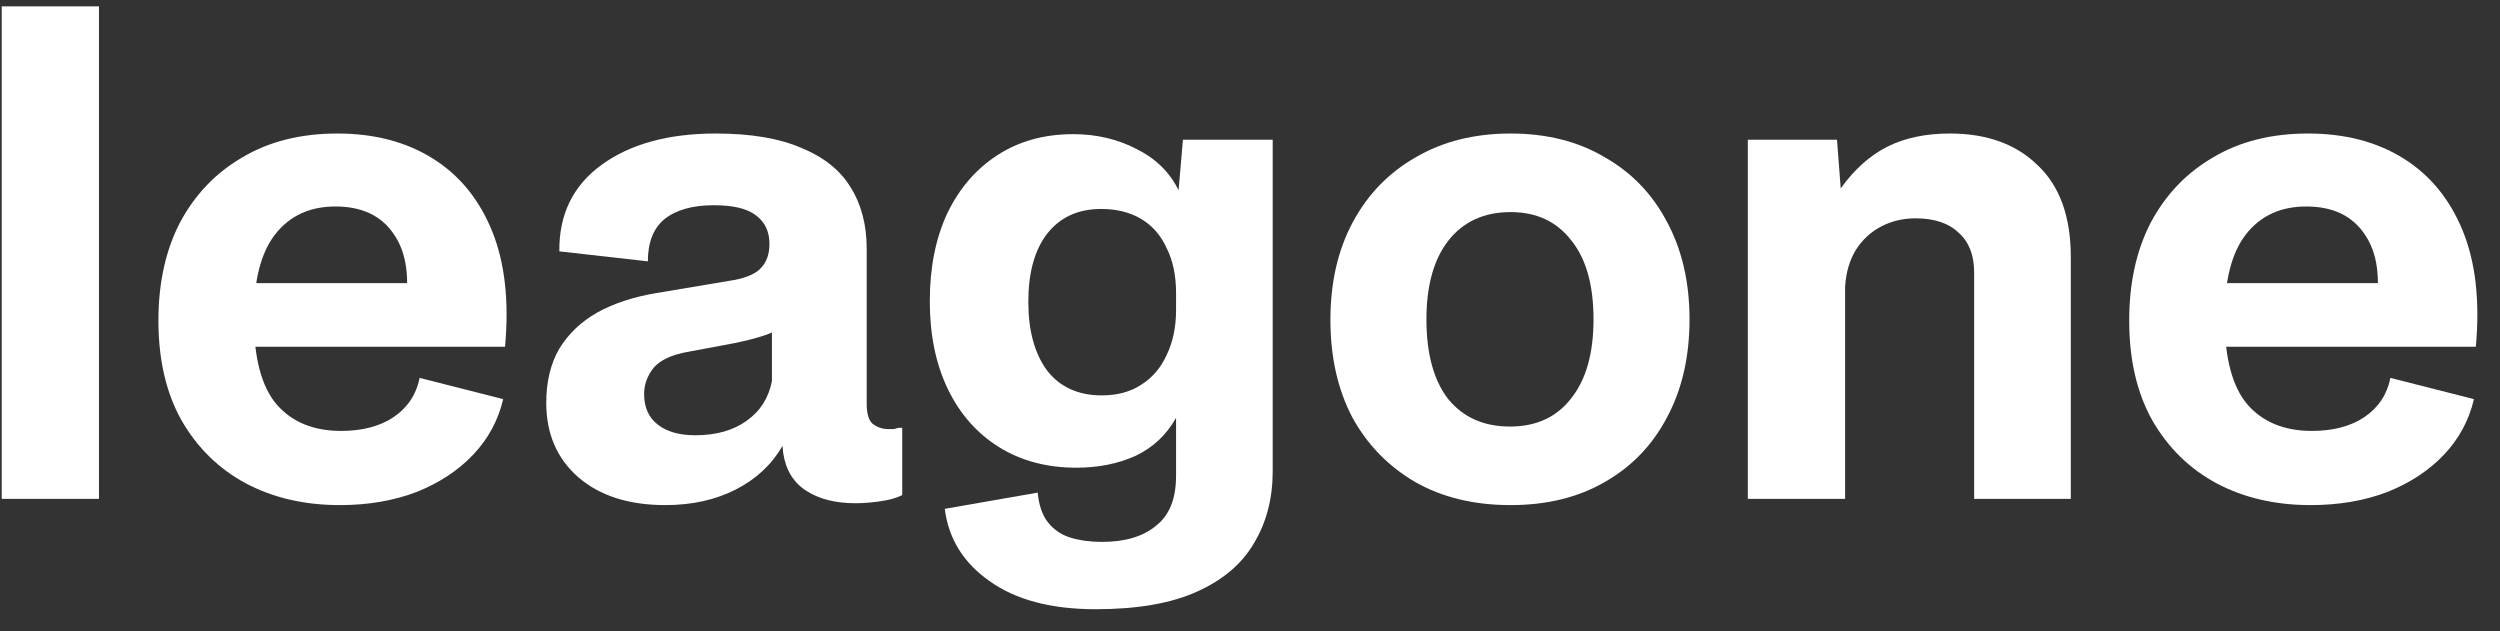 <svg width="103" height="26" viewBox="0 0 103 26" fill="none" xmlns="http://www.w3.org/2000/svg">
<rect x="0" y="0" width="103" height="26" fill="#333333" stroke="none"/>
<path d="M0.071 20.553V0.262H4.078V20.553H0.071Z" fill="white"/>
<path d="M14.002 20.81C12.546 20.81 11.253 20.511 10.123 19.911C9.01 19.312 8.128 18.447 7.478 17.317C6.844 16.187 6.527 14.817 6.527 13.207C6.527 11.649 6.827 10.296 7.426 9.149C8.043 8.002 8.899 7.111 9.995 6.478C11.091 5.827 12.392 5.501 13.899 5.501C15.423 5.501 16.733 5.844 17.829 6.529C18.925 7.214 19.738 8.207 20.269 9.508C20.8 10.81 20.98 12.402 20.808 14.286H9.738V11.666H17.88L16.673 12.796C16.896 11.461 16.75 10.416 16.236 9.663C15.723 8.892 14.918 8.507 13.822 8.507C12.76 8.507 11.93 8.892 11.331 9.663C10.748 10.416 10.457 11.555 10.457 13.079C10.457 14.74 10.774 15.938 11.408 16.675C12.041 17.394 12.923 17.754 14.053 17.754C14.926 17.754 15.646 17.565 16.211 17.189C16.793 16.795 17.152 16.255 17.29 15.57L20.731 16.444C20.526 17.317 20.115 18.079 19.498 18.73C18.882 19.38 18.103 19.894 17.161 20.271C16.219 20.63 15.166 20.81 14.002 20.81Z" fill="white"/>
<path d="M27.412 20.81C25.905 20.81 24.706 20.425 23.816 19.654C22.942 18.884 22.506 17.865 22.506 16.598C22.506 15.724 22.685 14.979 23.045 14.363C23.422 13.747 23.944 13.25 24.612 12.873C25.297 12.496 26.102 12.231 27.026 12.077L30.237 11.538C30.785 11.435 31.162 11.264 31.367 11.024C31.59 10.784 31.701 10.459 31.701 10.048C31.701 9.534 31.513 9.14 31.136 8.866C30.776 8.592 30.203 8.455 29.415 8.455C28.542 8.455 27.865 8.644 27.386 9.02C26.924 9.397 26.692 9.979 26.692 10.767L23.045 10.356C23.028 8.832 23.61 7.642 24.792 6.786C25.973 5.93 27.54 5.501 29.492 5.501C30.93 5.501 32.103 5.698 33.011 6.092C33.936 6.469 34.612 7.008 35.04 7.71C35.485 8.413 35.708 9.26 35.708 10.253V16.623C35.708 17.052 35.794 17.334 35.965 17.471C36.153 17.608 36.359 17.677 36.581 17.677C36.684 17.677 36.77 17.677 36.838 17.677C36.907 17.659 36.967 17.642 37.018 17.625H37.172V20.399C36.932 20.519 36.624 20.605 36.247 20.656C35.888 20.707 35.554 20.733 35.246 20.733C34.424 20.733 33.747 20.562 33.217 20.219C32.686 19.877 32.369 19.355 32.266 18.653L32.24 18.37C31.795 19.141 31.153 19.74 30.314 20.168C29.475 20.596 28.507 20.81 27.412 20.81ZM28.644 17.933C29.501 17.933 30.203 17.736 30.751 17.343C31.316 16.949 31.667 16.401 31.804 15.699V13.438L32.061 13.567C31.855 13.687 31.607 13.789 31.316 13.875C31.042 13.961 30.699 14.046 30.288 14.132L28.362 14.492C27.677 14.611 27.198 14.834 26.924 15.159C26.667 15.485 26.538 15.844 26.538 16.238C26.538 16.786 26.727 17.206 27.103 17.497C27.48 17.788 27.994 17.933 28.644 17.933Z" fill="white"/>
<path d="M45.141 25.1C43.308 25.1 41.853 24.714 40.774 23.944C39.695 23.19 39.079 22.197 38.925 20.964L42.752 20.296C42.803 20.81 42.94 21.213 43.163 21.504C43.403 21.812 43.711 22.026 44.087 22.146C44.481 22.266 44.918 22.326 45.398 22.326C46.356 22.326 47.101 22.103 47.632 21.658C48.18 21.23 48.454 20.545 48.454 19.603V17.214C48.06 17.916 47.504 18.439 46.785 18.781C46.065 19.106 45.252 19.269 44.344 19.269C43.129 19.269 42.067 18.986 41.159 18.421C40.252 17.856 39.55 17.06 39.053 16.033C38.556 15.005 38.308 13.798 38.308 12.411C38.308 11.024 38.548 9.817 39.028 8.789C39.524 7.762 40.209 6.966 41.082 6.4C41.973 5.818 43.017 5.527 44.216 5.527C45.175 5.527 46.048 5.733 46.836 6.144C47.624 6.537 48.197 7.103 48.557 7.839L48.737 5.758H52.435V19.423C52.435 20.536 52.178 21.521 51.665 22.377C51.168 23.233 50.38 23.901 49.302 24.381C48.24 24.86 46.853 25.1 45.141 25.1ZM45.398 16.29C46.031 16.29 46.571 16.144 47.016 15.853C47.478 15.562 47.829 15.151 48.069 14.62C48.326 14.089 48.454 13.473 48.454 12.771V12.077C48.454 11.358 48.326 10.741 48.069 10.228C47.829 9.697 47.478 9.294 47.016 9.02C46.553 8.746 46.005 8.609 45.372 8.609C44.413 8.609 43.668 8.952 43.137 9.637C42.623 10.305 42.367 11.238 42.367 12.437C42.367 13.618 42.623 14.56 43.137 15.262C43.668 15.947 44.421 16.29 45.398 16.29Z" fill="white"/>
<path d="M62.236 20.81C60.73 20.81 59.42 20.493 58.307 19.86C57.194 19.209 56.329 18.319 55.712 17.189C55.113 16.041 54.813 14.706 54.813 13.181C54.813 11.64 55.121 10.296 55.738 9.149C56.355 8.002 57.219 7.111 58.332 6.478C59.445 5.827 60.747 5.501 62.236 5.501C63.726 5.501 65.019 5.827 66.115 6.478C67.228 7.111 68.084 8.002 68.684 9.149C69.3 10.296 69.608 11.632 69.608 13.156C69.608 14.697 69.3 16.041 68.684 17.189C68.084 18.336 67.228 19.226 66.115 19.86C65.019 20.493 63.726 20.81 62.236 20.81ZM62.211 17.574C63.29 17.574 64.129 17.189 64.728 16.418C65.344 15.647 65.653 14.56 65.653 13.156C65.653 11.735 65.344 10.647 64.728 9.894C64.129 9.123 63.298 8.738 62.236 8.738C61.141 8.738 60.284 9.132 59.668 9.919C59.069 10.69 58.769 11.769 58.769 13.156C58.769 14.577 59.069 15.673 59.668 16.444C60.284 17.197 61.132 17.574 62.211 17.574Z" fill="white"/>
<path d="M72.011 20.553V5.758H75.684L75.838 7.762C76.403 6.974 77.046 6.4 77.765 6.041C78.484 5.681 79.34 5.501 80.334 5.501C81.858 5.501 83.065 5.938 83.955 6.811C84.863 7.668 85.317 8.926 85.317 10.587V20.553H81.335V11.229C81.335 10.51 81.121 9.962 80.693 9.585C80.282 9.192 79.691 8.995 78.921 8.995C78.407 8.995 77.936 9.106 77.508 9.329C77.08 9.551 76.729 9.877 76.455 10.305C76.198 10.733 76.052 11.238 76.018 11.82V20.553H72.011Z" fill="white"/>
<path d="M95.198 20.81C93.742 20.81 92.449 20.511 91.319 19.911C90.206 19.312 89.324 18.447 88.674 17.317C88.04 16.187 87.723 14.817 87.723 13.207C87.723 11.649 88.023 10.296 88.622 9.149C89.239 8.002 90.095 7.111 91.191 6.478C92.287 5.827 93.588 5.501 95.095 5.501C96.619 5.501 97.929 5.844 99.025 6.529C100.121 7.214 100.934 8.207 101.465 9.508C101.996 10.81 102.176 12.402 102.004 14.286H90.934V11.666H99.076L97.869 12.796C98.092 11.461 97.946 10.416 97.432 9.663C96.919 8.892 96.114 8.507 95.018 8.507C93.956 8.507 93.126 8.892 92.526 9.663C91.944 10.416 91.653 11.555 91.653 13.079C91.653 14.74 91.97 15.938 92.603 16.675C93.237 17.394 94.119 17.754 95.249 17.754C96.122 17.754 96.841 17.565 97.407 17.189C97.989 16.795 98.348 16.255 98.485 15.57L101.927 16.444C101.722 17.317 101.311 18.079 100.694 18.73C100.078 19.38 99.299 19.894 98.357 20.271C97.415 20.63 96.362 20.81 95.198 20.81Z" fill="white"/>
</svg>
